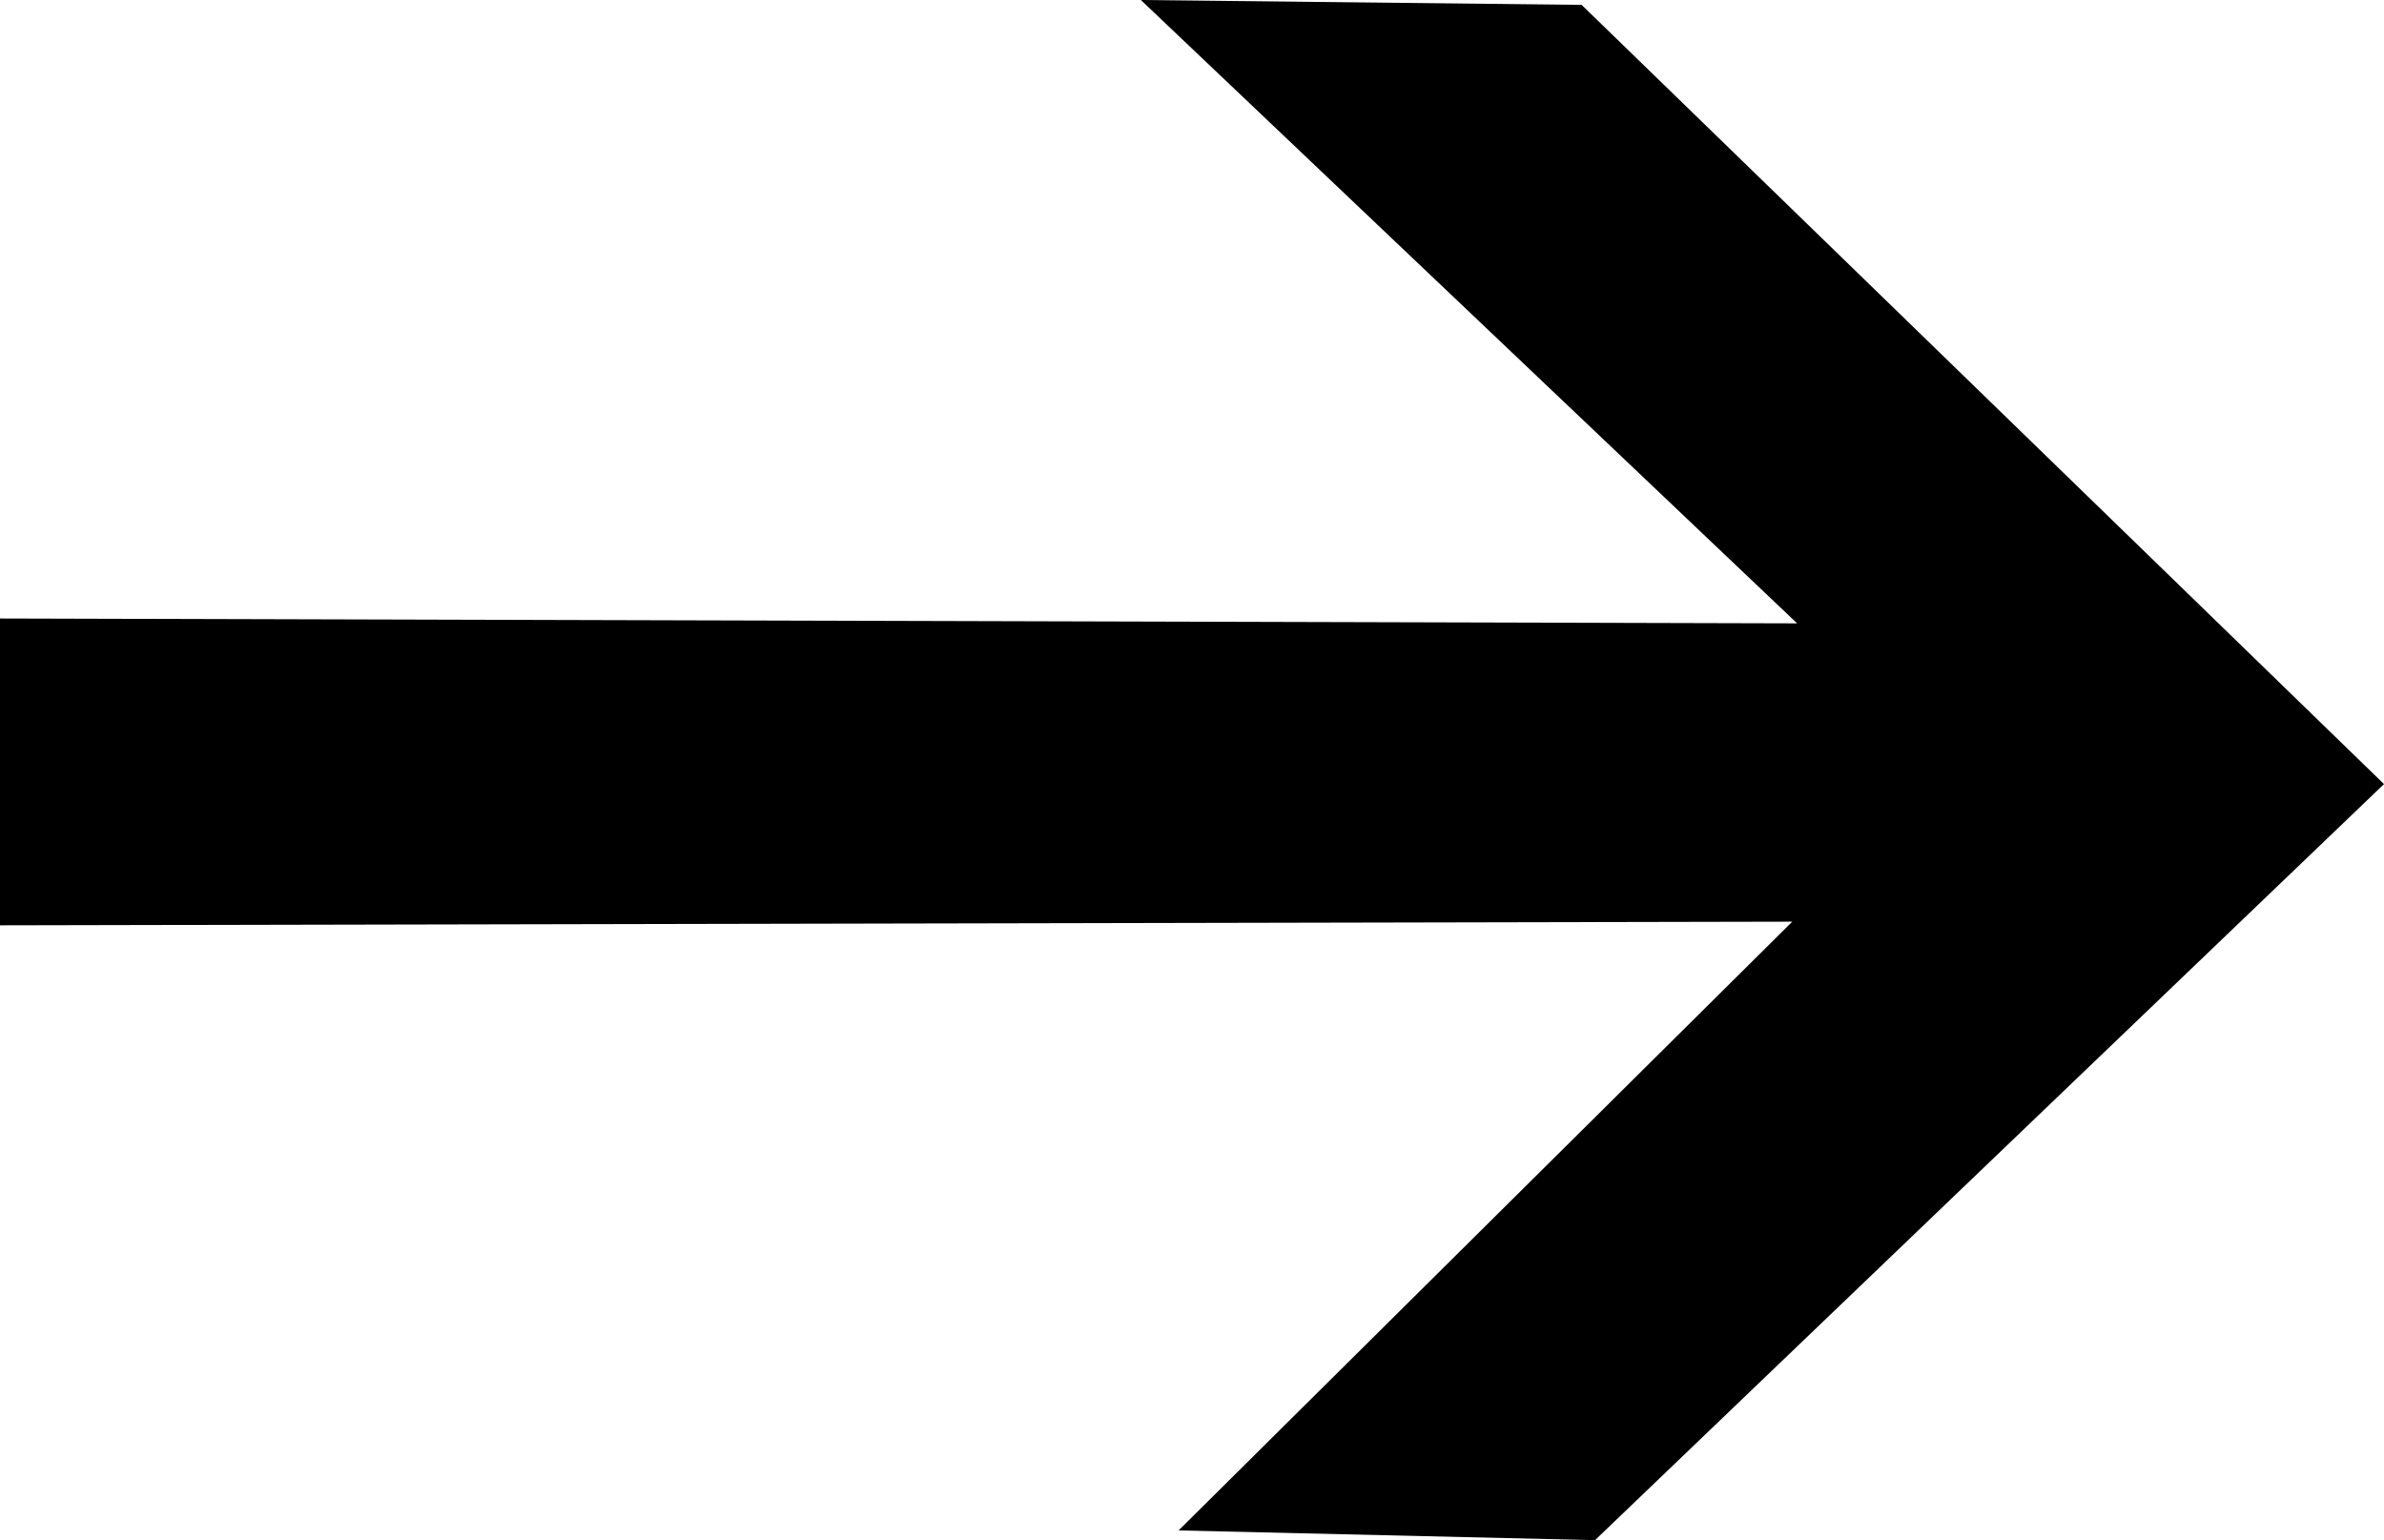 <?xml version="1.0" encoding="UTF-8"?>
<svg xmlns="http://www.w3.org/2000/svg" version="1.1" viewBox="0 0 195.8 126.5">
  <!-- Generator: Adobe Illustrator 28.7.3, SVG Export Plug-In . SVG Version: 1.2.0 Build 164)  -->
  <g>
    <g id="Calque_1">
      <polygon points="147.2 75.7 96.8 125.7 131 126.5 195.8 64.4 129.9 .4 93.7 0 147.6 51.2 0 50.8 0 76 147.2 75.7"/>
    </g>
  </g>
</svg>